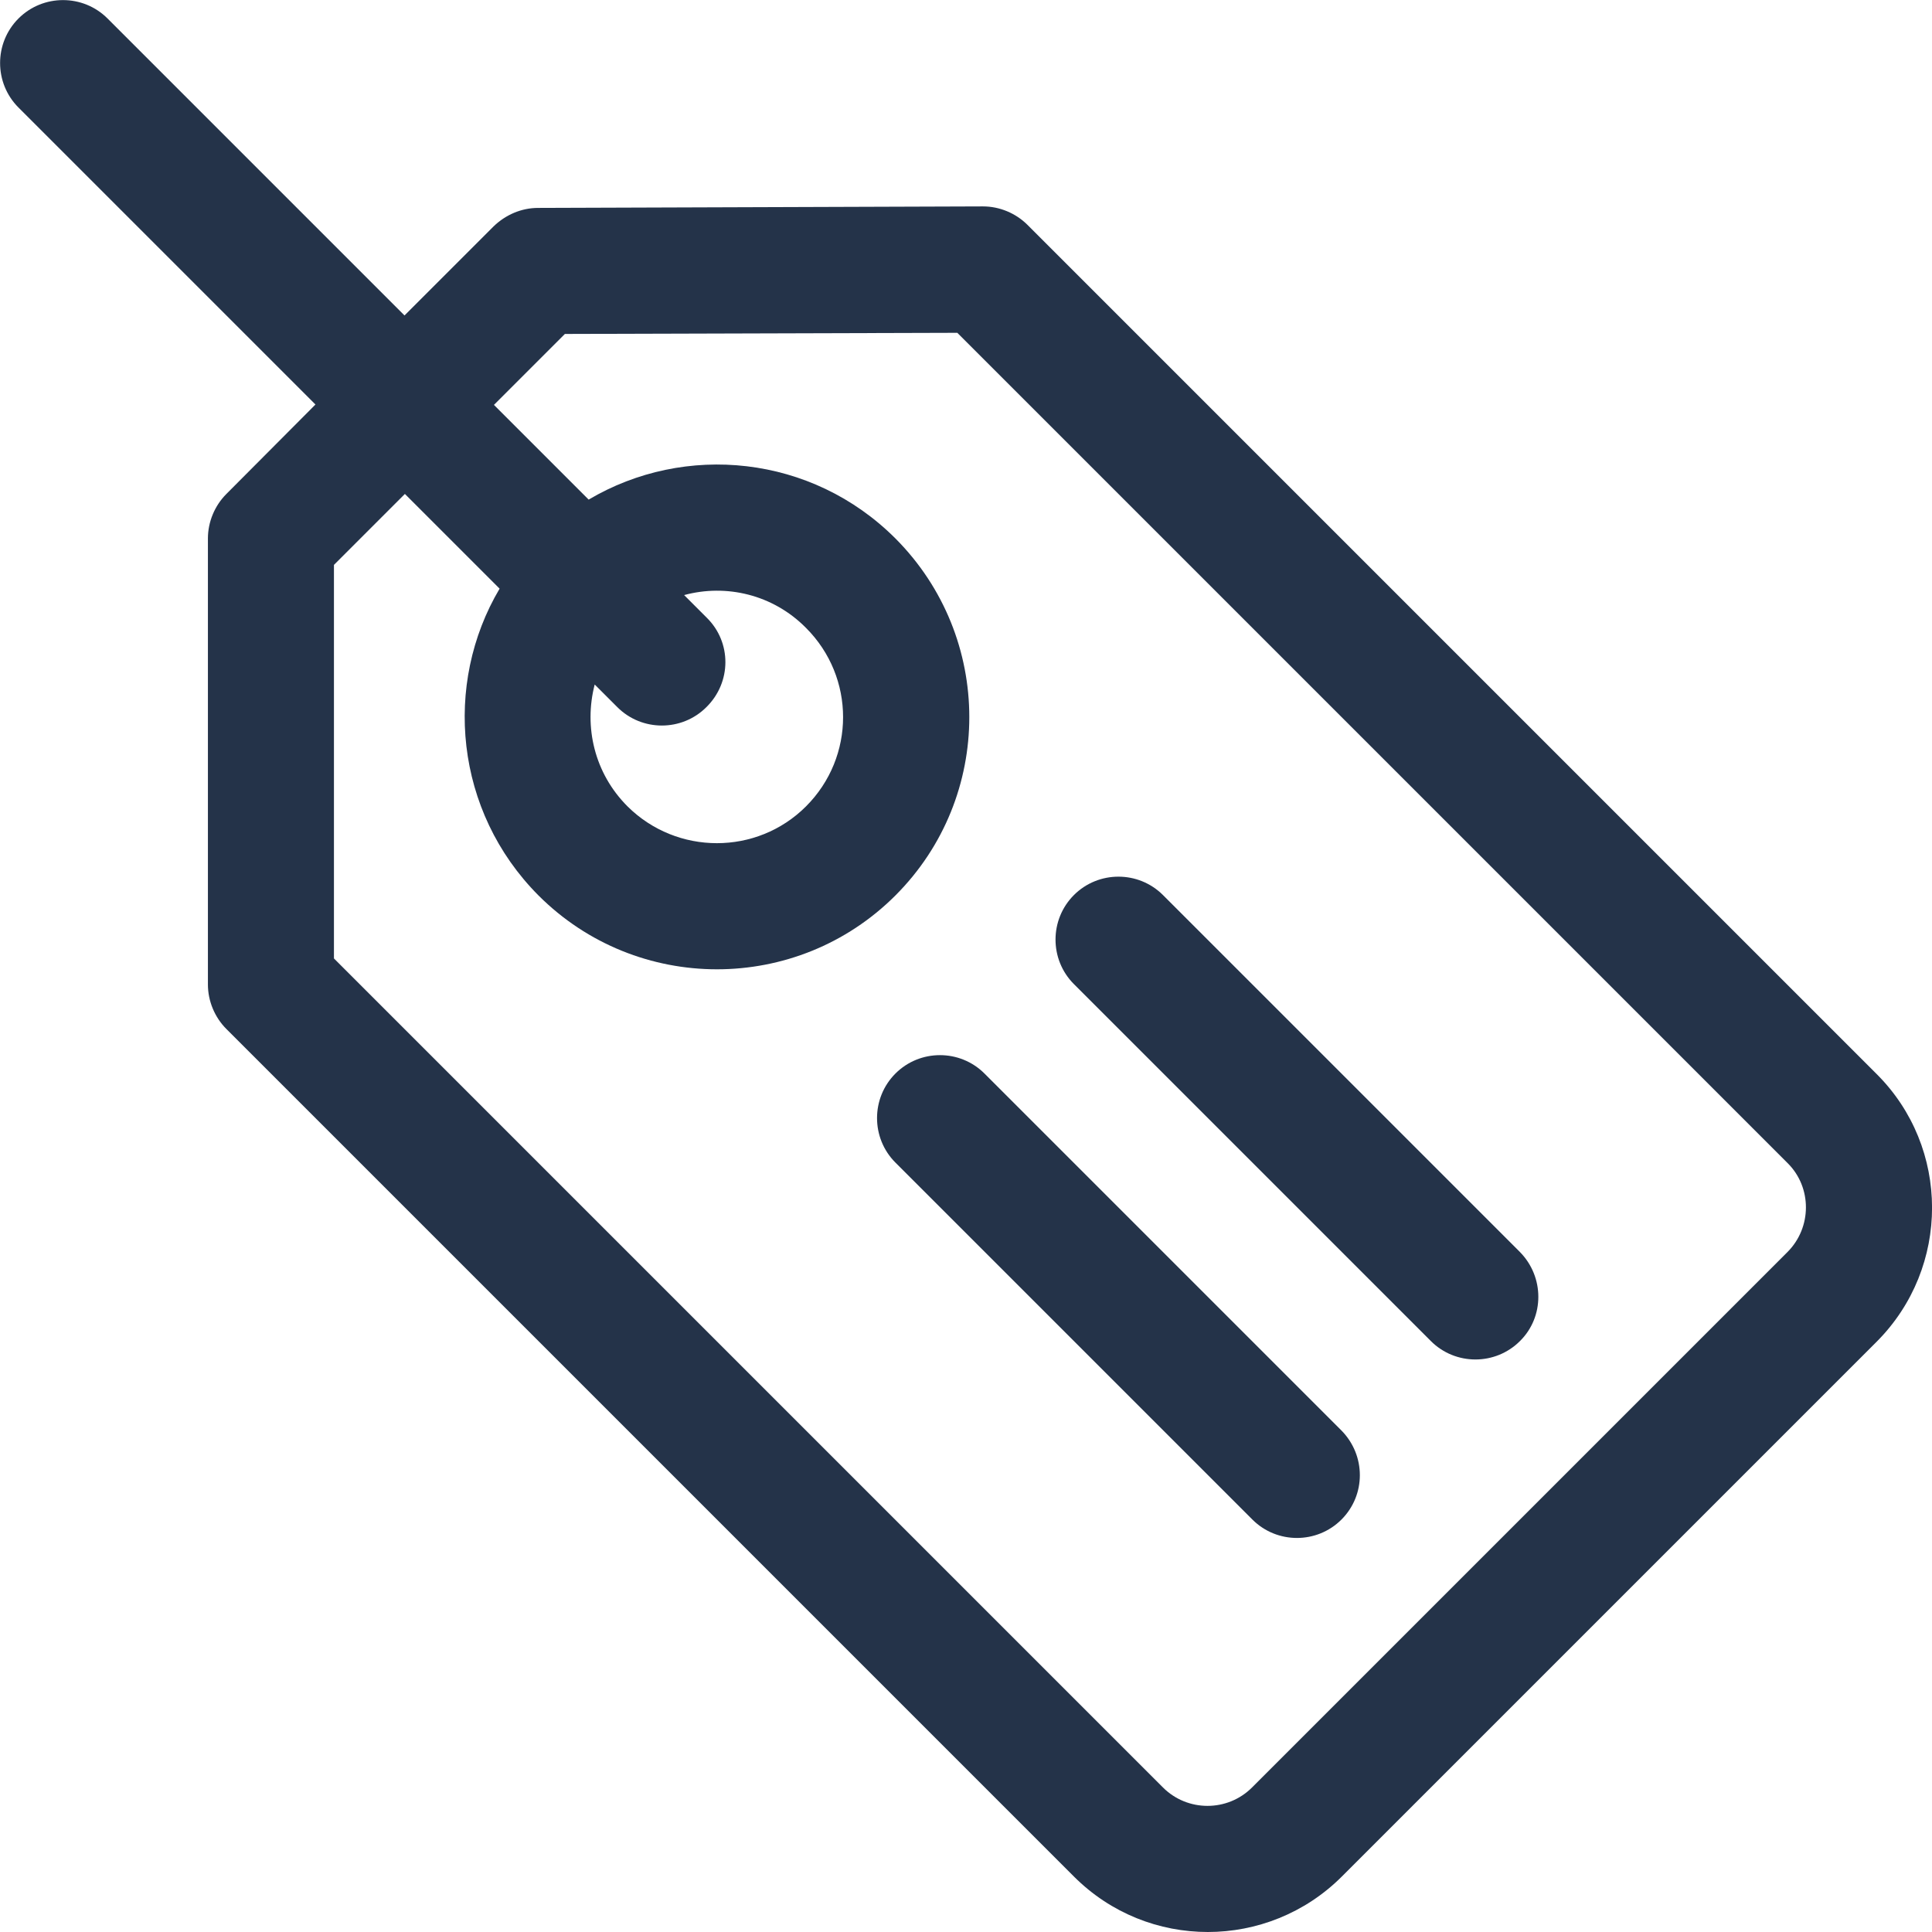 <?xml version="1.0" encoding="utf-8"?>
<!-- Generator: Adobe Illustrator 23.0.3, SVG Export Plug-In . SVG Version: 6.00 Build 0)  -->
<svg version="1.1" id="Layer_1" xmlns="http://www.w3.org/2000/svg" xmlns:xlink="http://www.w3.org/1999/xlink" x="0px" y="0px"
	 viewBox="0 0 512 512" style="enable-background:new 0 0 512 512;" xml:space="preserve">
<style type="text/css">
	.st0{fill:#243349;}
</style>
<g>
	<g>
		<g>
			<g>
				<path class="st0" d="M497.3,284.6l-225-225c-3.1-3.1-7.4-4.9-11.8-4.9c0,0,0,0-0.1,0l-117.8,0.4c-4.4,0-8.6,1.8-11.8,4.9
					l-23.6,23.6L28.5,4.9C22-1.6,11.4-1.6,4.9,4.9s-6.5,17.1,0,23.6l78.7,78.7L60,130.9c-3.1,3.1-4.9,7.4-4.9,11.8l0,118.2
					c0,4.4,1.8,8.7,4.9,11.8l224.6,224.6c9.8,9.8,22.6,14.7,35.5,14.7c12.8,0,25.7-4.9,35.5-14.7l141.8-141.8
					C516.9,335.9,516.9,304.1,497.3,284.6z M473.7,331.8L331.8,473.7c-6.5,6.5-17.1,6.5-23.6,0L88.5,254l0-104.3l18.8-18.8
					l25.1,25.1c-15,25.3-11.9,59,10.3,81.3c26.1,26.1,68.5,26.1,94.6,0c26.1-26.1,26.1-68.4,0-94.6c-22.2-22.2-55.8-25.4-81.3-10.3
					l-25.1-25.1l18.8-18.8l104-0.3l220.1,220.1C480.2,314.7,480.2,325.3,473.7,331.8z M187.3,163.7l-6-6c11.1-3,23.5-0.2,32.3,8.7
					c13.1,13.1,13.1,34.2,0,47.3c-13,13-34.2,13-47.3,0c-8.8-8.8-11.6-21.1-8.7-32.3l6,6c6.5,6.5,17.1,6.5,23.6,0
					C193.9,180.8,193.9,170.2,187.3,163.7z"/>
			</g>
		</g>
	</g>
	<g>
		<g>
			<path class="st0" d="M355.5,379.1l-94.6-94.6c-6.5-6.5-17.1-6.5-23.6,0s-6.5,17.1,0,23.6l94.6,94.6c6.5,6.5,17.1,6.5,23.6,0
				C362,396.2,362,385.7,355.5,379.1z"/>
		</g>
	</g>
	<g>
		<g>
			<path class="st0" d="M402.8,331.8l-94.6-94.6c-6.5-6.5-17.1-6.5-23.6,0c-6.5,6.5-6.5,17.1,0,23.6l94.6,94.6
				c6.5,6.5,17.1,6.5,23.6,0C409.3,349,409.3,338.4,402.8,331.8z"/>
		</g>
	</g>
</g>
</svg>

